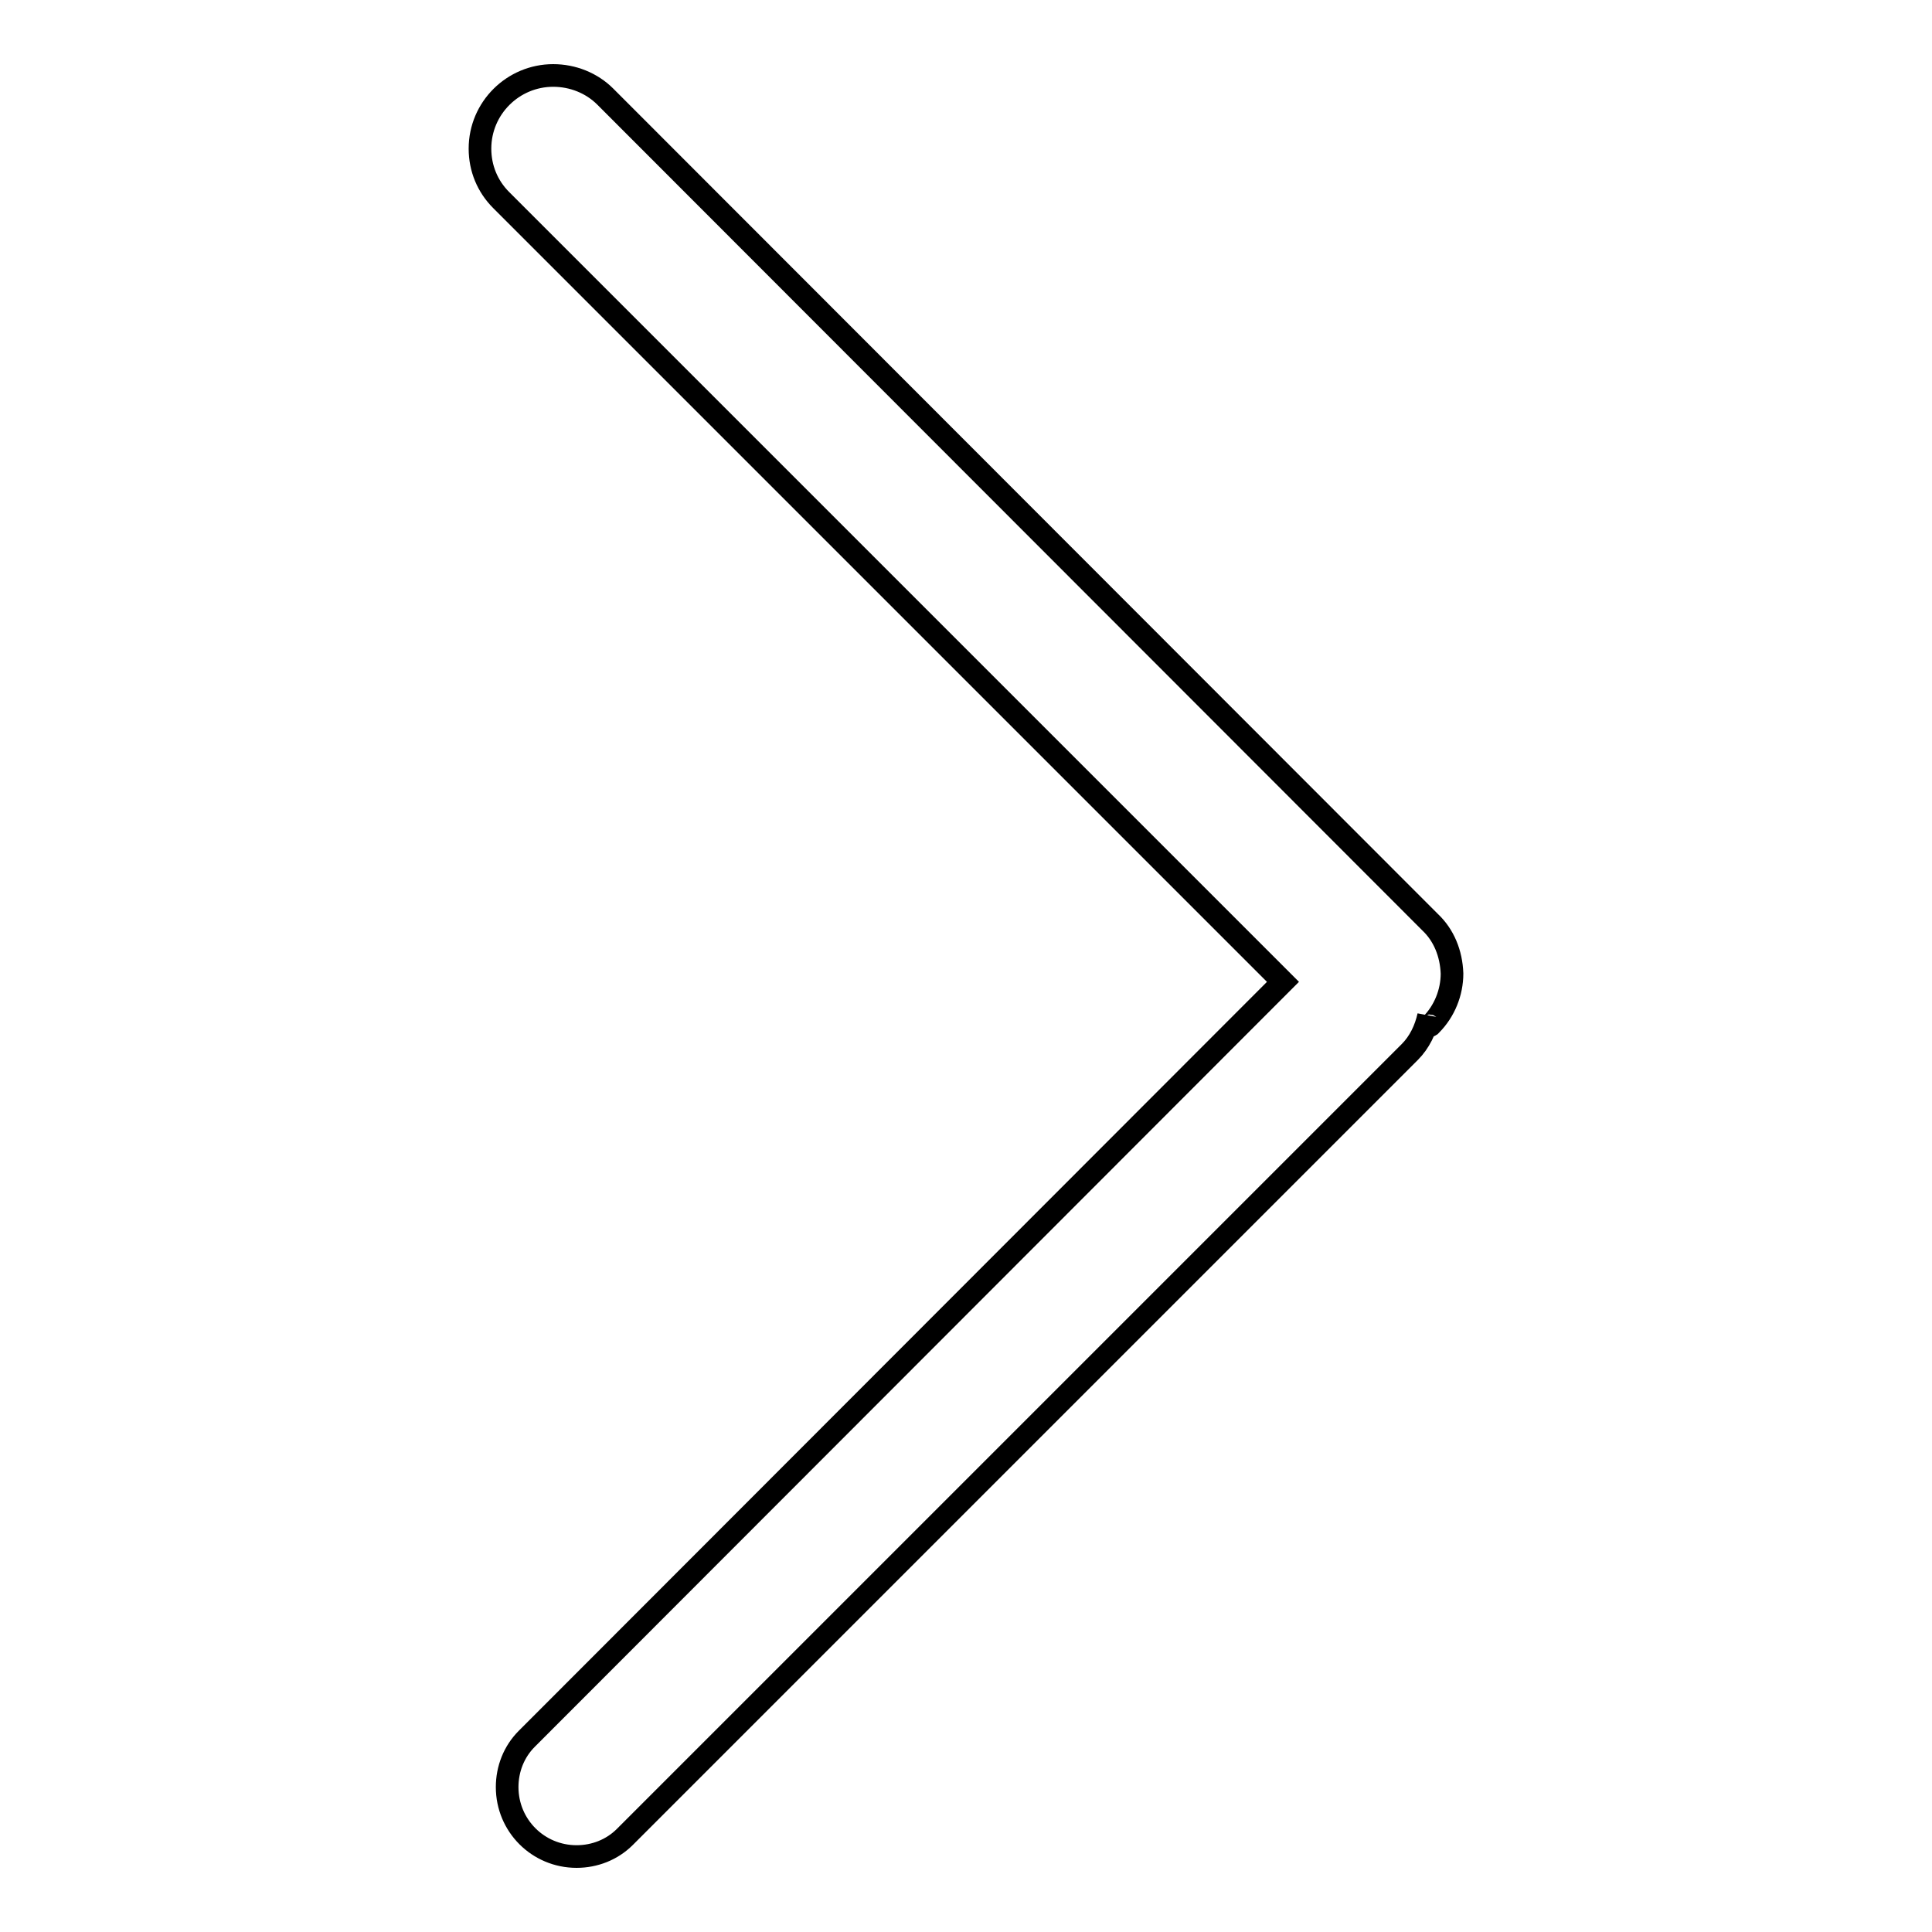<?xml version="1.0" encoding="utf-8"?>
<!-- Svg Vector Icons : http://www.onlinewebfonts.com/icon -->
<!DOCTYPE svg PUBLIC "-//W3C//DTD SVG 1.1//EN" "http://www.w3.org/Graphics/SVG/1.1/DTD/svg11.dtd">
<svg version="1.1" xmlns="http://www.w3.org/2000/svg" xmlns:xlink="http://www.w3.org/1999/xlink" x="0px" y="0px" viewBox="0 0 256 256" enable-background="new 0 0 256 256" xml:space="preserve">
<g> <path stroke-width="3" fill-opacity="0" stroke="#000000"  d="M189.5,122.2L80.2,12.8C78.4,11,75.9,10,73.3,10c-5.3,0-9.7,4.3-9.7,9.7c0,2.6,1,5,2.8,6.8l103.6,103.6 L69.8,230.4c-1.7,1.7-2.6,4-2.6,6.4c0,5.1,4.1,9.2,9.2,9.2c2.4,0,4.7-0.9,6.4-2.6l104-104c1.3-1.3,2.1-3,2.5-4.8 c-0.2,1.3,0.1,1.5,0.3,1.2c1.8-1.8,2.8-4.3,2.8-6.8C192.3,126.3,191.3,123.9,189.5,122.2L189.5,122.2L189.5,122.2z"/></g>
</svg>